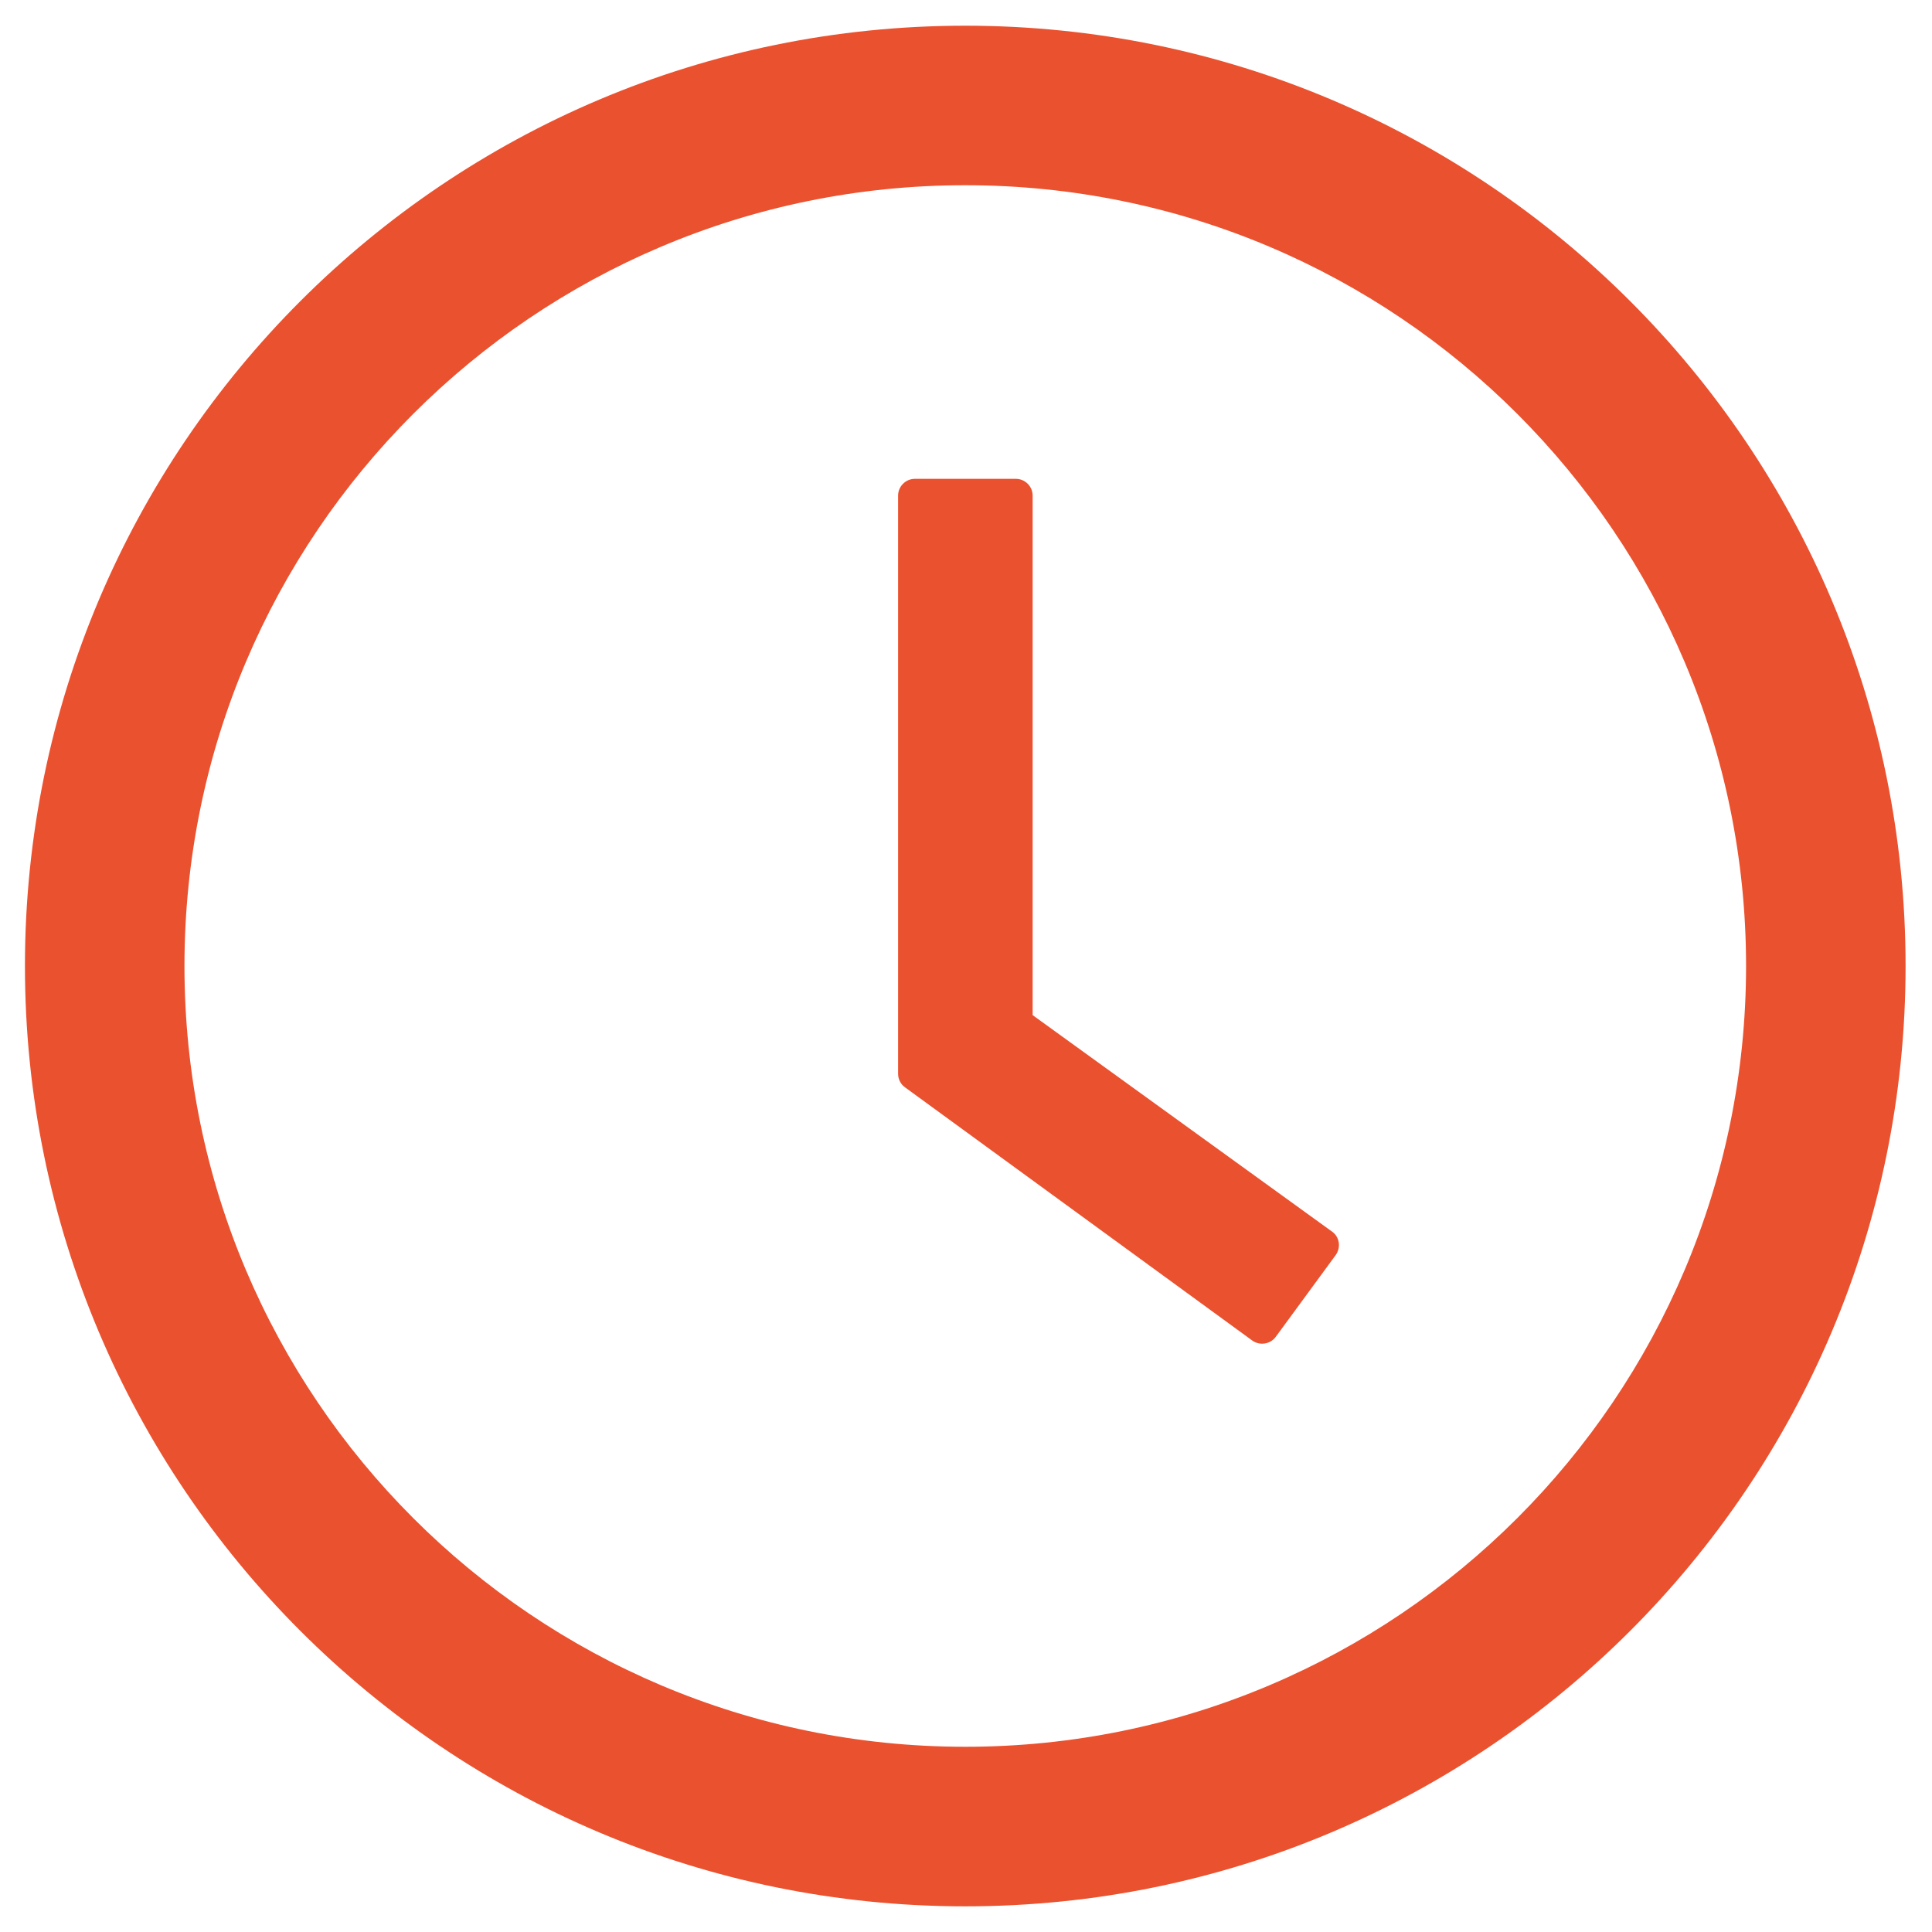 <svg width="46" height="46" viewBox="0 0 46 46" fill="none" xmlns="http://www.w3.org/2000/svg">
<g clip-path="url(#clip0_6275_21359)">
<path d="M22.982 0.612C10.619 0.612 0.594 10.636 0.594 23C0.594 35.364 10.619 45.389 22.982 45.389C35.346 45.389 45.371 35.364 45.371 23C45.371 10.636 35.346 0.612 22.982 0.612ZM22.982 41.59C12.717 41.59 4.392 33.265 4.392 23C4.392 12.735 12.717 4.41 22.982 4.41C33.247 4.41 41.573 12.735 41.573 23C41.573 33.265 33.247 41.59 22.982 41.59Z" fill="#EA512F"/>
<path d="M31.713 29.322L24.587 24.17V11.801C24.587 11.581 24.407 11.401 24.187 11.401H21.783C21.563 11.401 21.383 11.581 21.383 11.801V25.564C21.383 25.694 21.443 25.814 21.548 25.889L29.814 31.916C29.994 32.046 30.244 32.006 30.374 31.831L31.803 29.882C31.933 29.697 31.893 29.447 31.713 29.322Z" fill="#EA512F"/>
</g>
<defs>
<clipPath id="clip0_6275_21359">
<rect width="44.777" height="44.777" fill="white" transform="translate(0.594 0.612)"/>
</clipPath>
</defs>
</svg>
